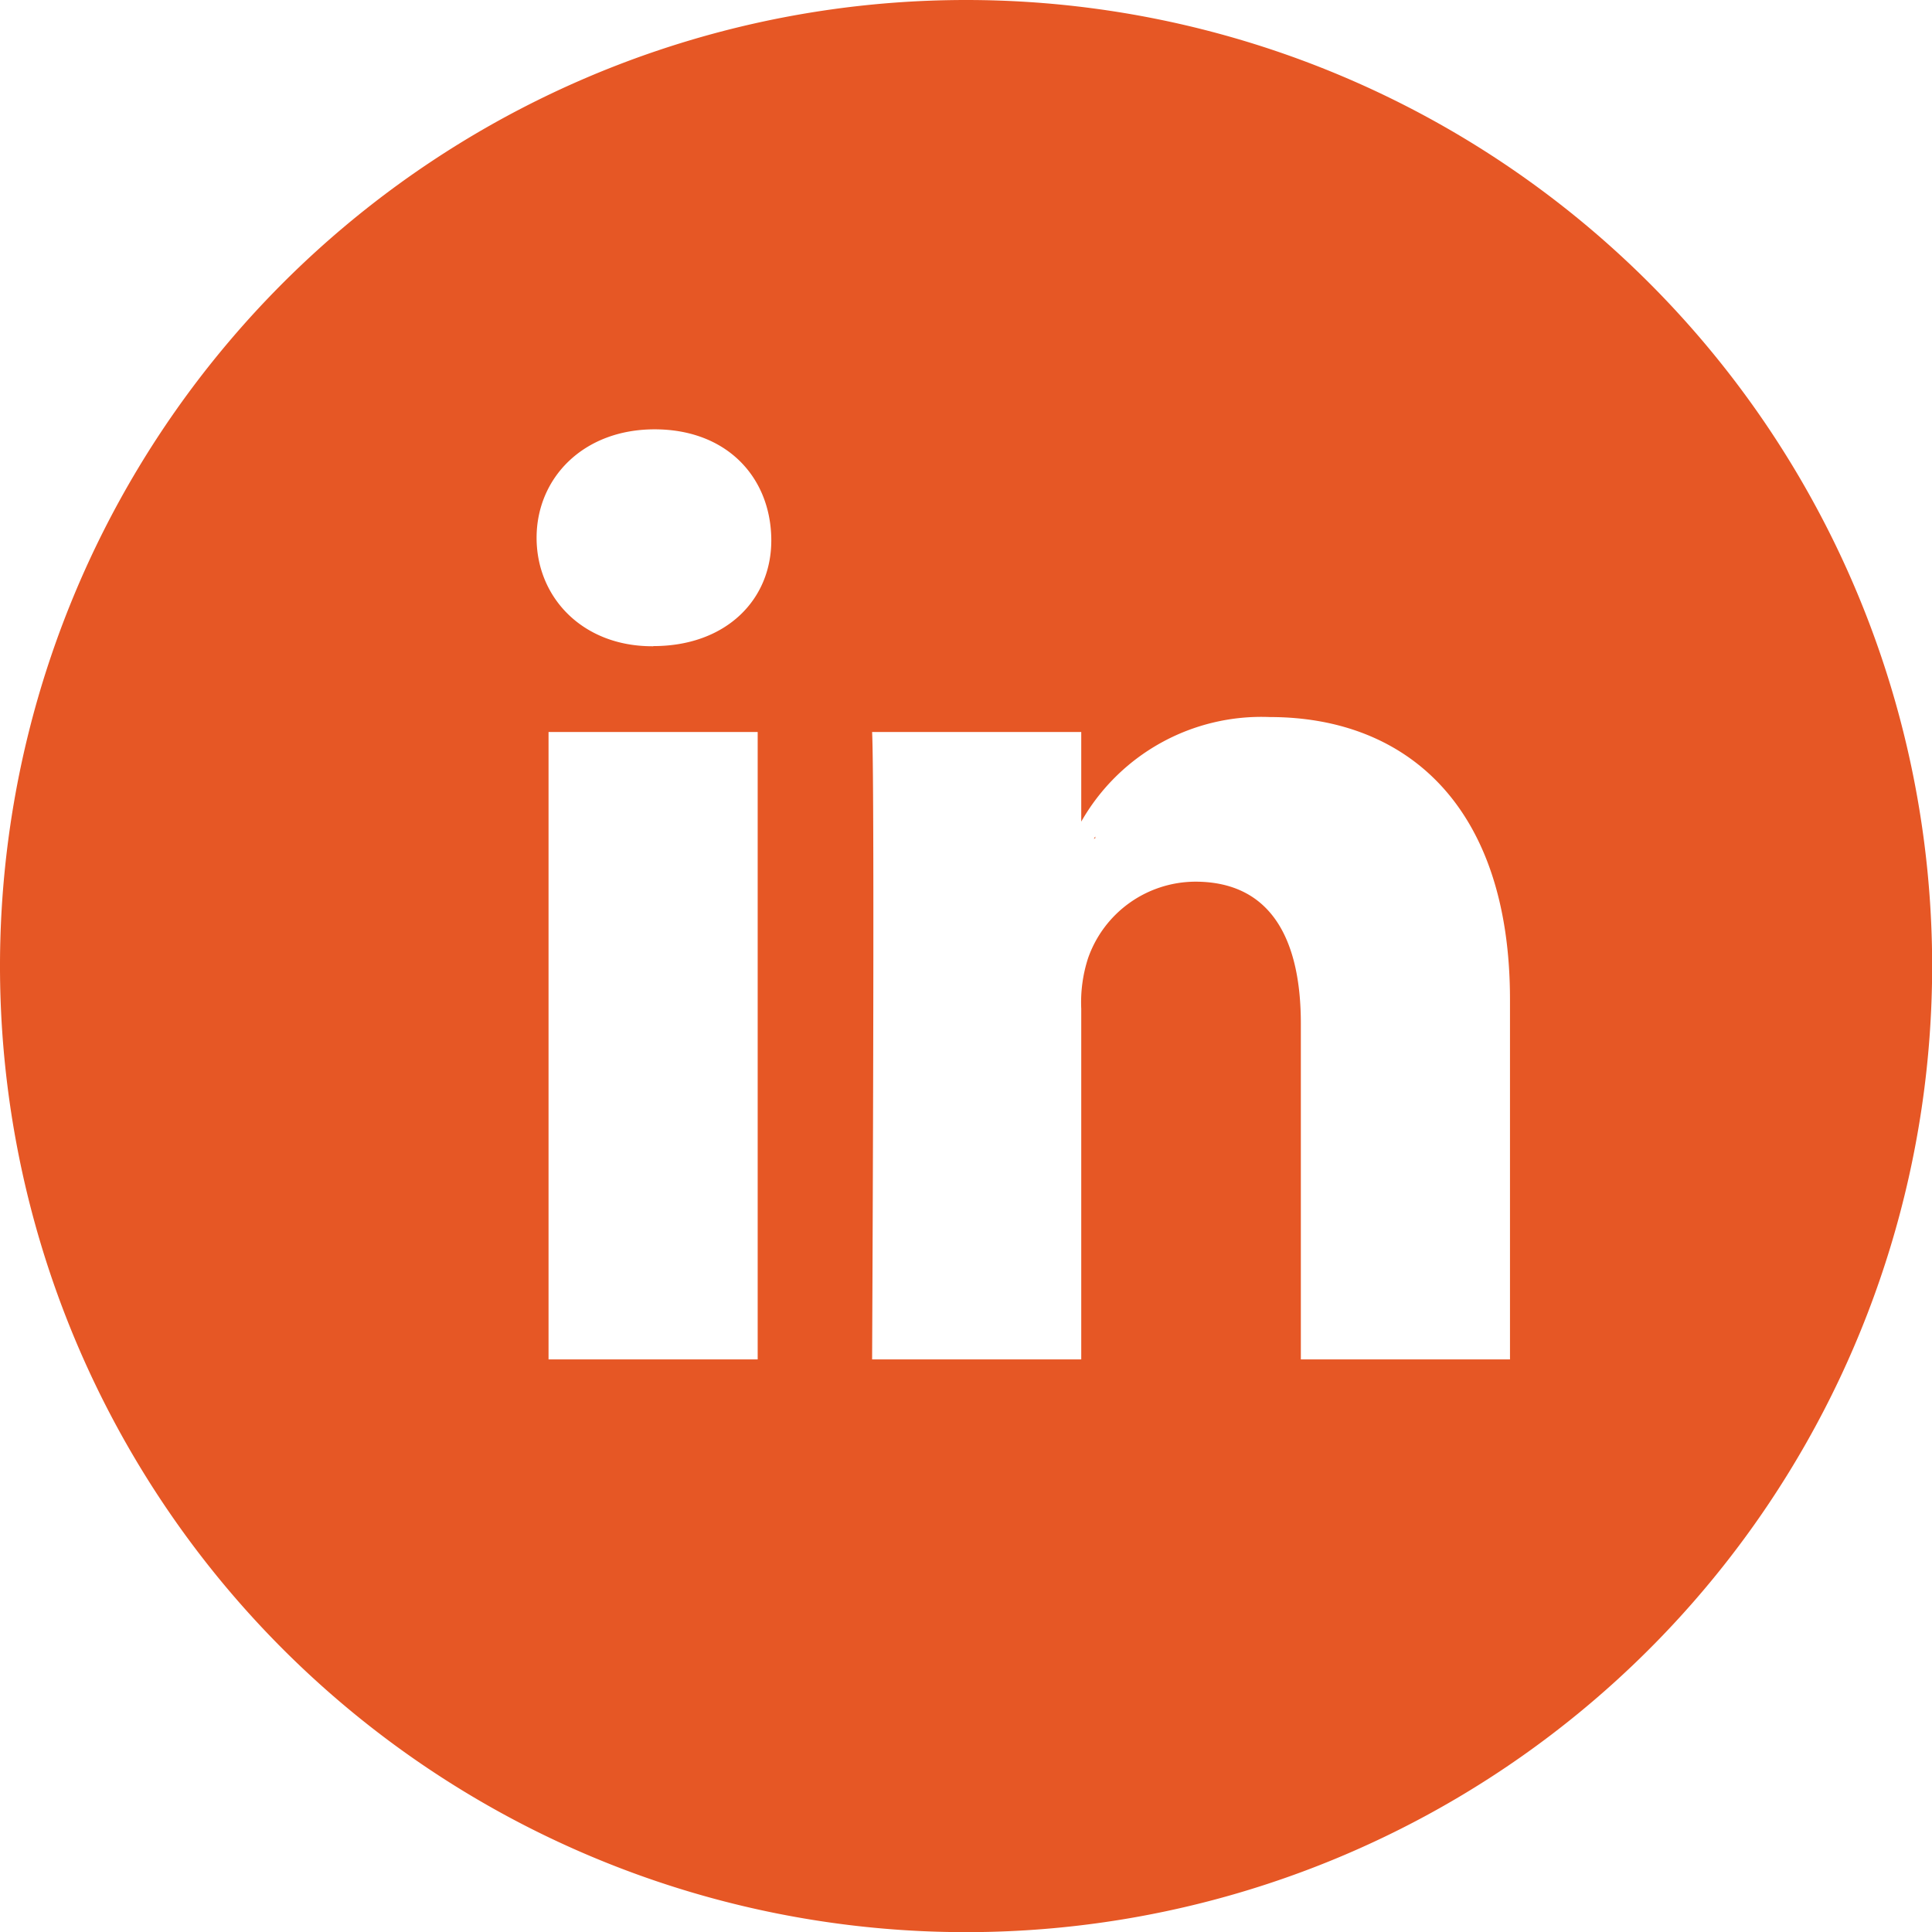 <svg id="Layer_1" data-name="Layer 1" xmlns="http://www.w3.org/2000/svg" viewBox="0 0 129.33 129.33"><defs><style>.cls-1{fill:#E65725;}</style></defs><title>social-media</title><g id="linkedin"><path class="cls-1" d="M73.32,56.11V56l-.1.15Z"/><path class="cls-1" d="M64.67,0a64.67,64.67,0,1,0,64.67,64.67A64.67,64.67,0,0,0,64.67,0ZM50.72,91h-14V49h14Zm-7-47.74h-.09C39,43.25,35.92,40,35.92,36s3.12-7.26,7.9-7.26,7.72,3.14,7.81,7.26S48.61,43.25,43.74,43.25ZM101.08,91h-14V68.52c0-5.65-2-9.5-7.07-9.5a7.64,7.64,0,0,0-7.17,5.11,9.57,9.57,0,0,0-.46,3.4V91h-14s.19-38.07,0-42h14v6A13.87,13.87,0,0,1,85,48c9.19,0,16.08,6,16.08,18.91Z"/></g></svg>